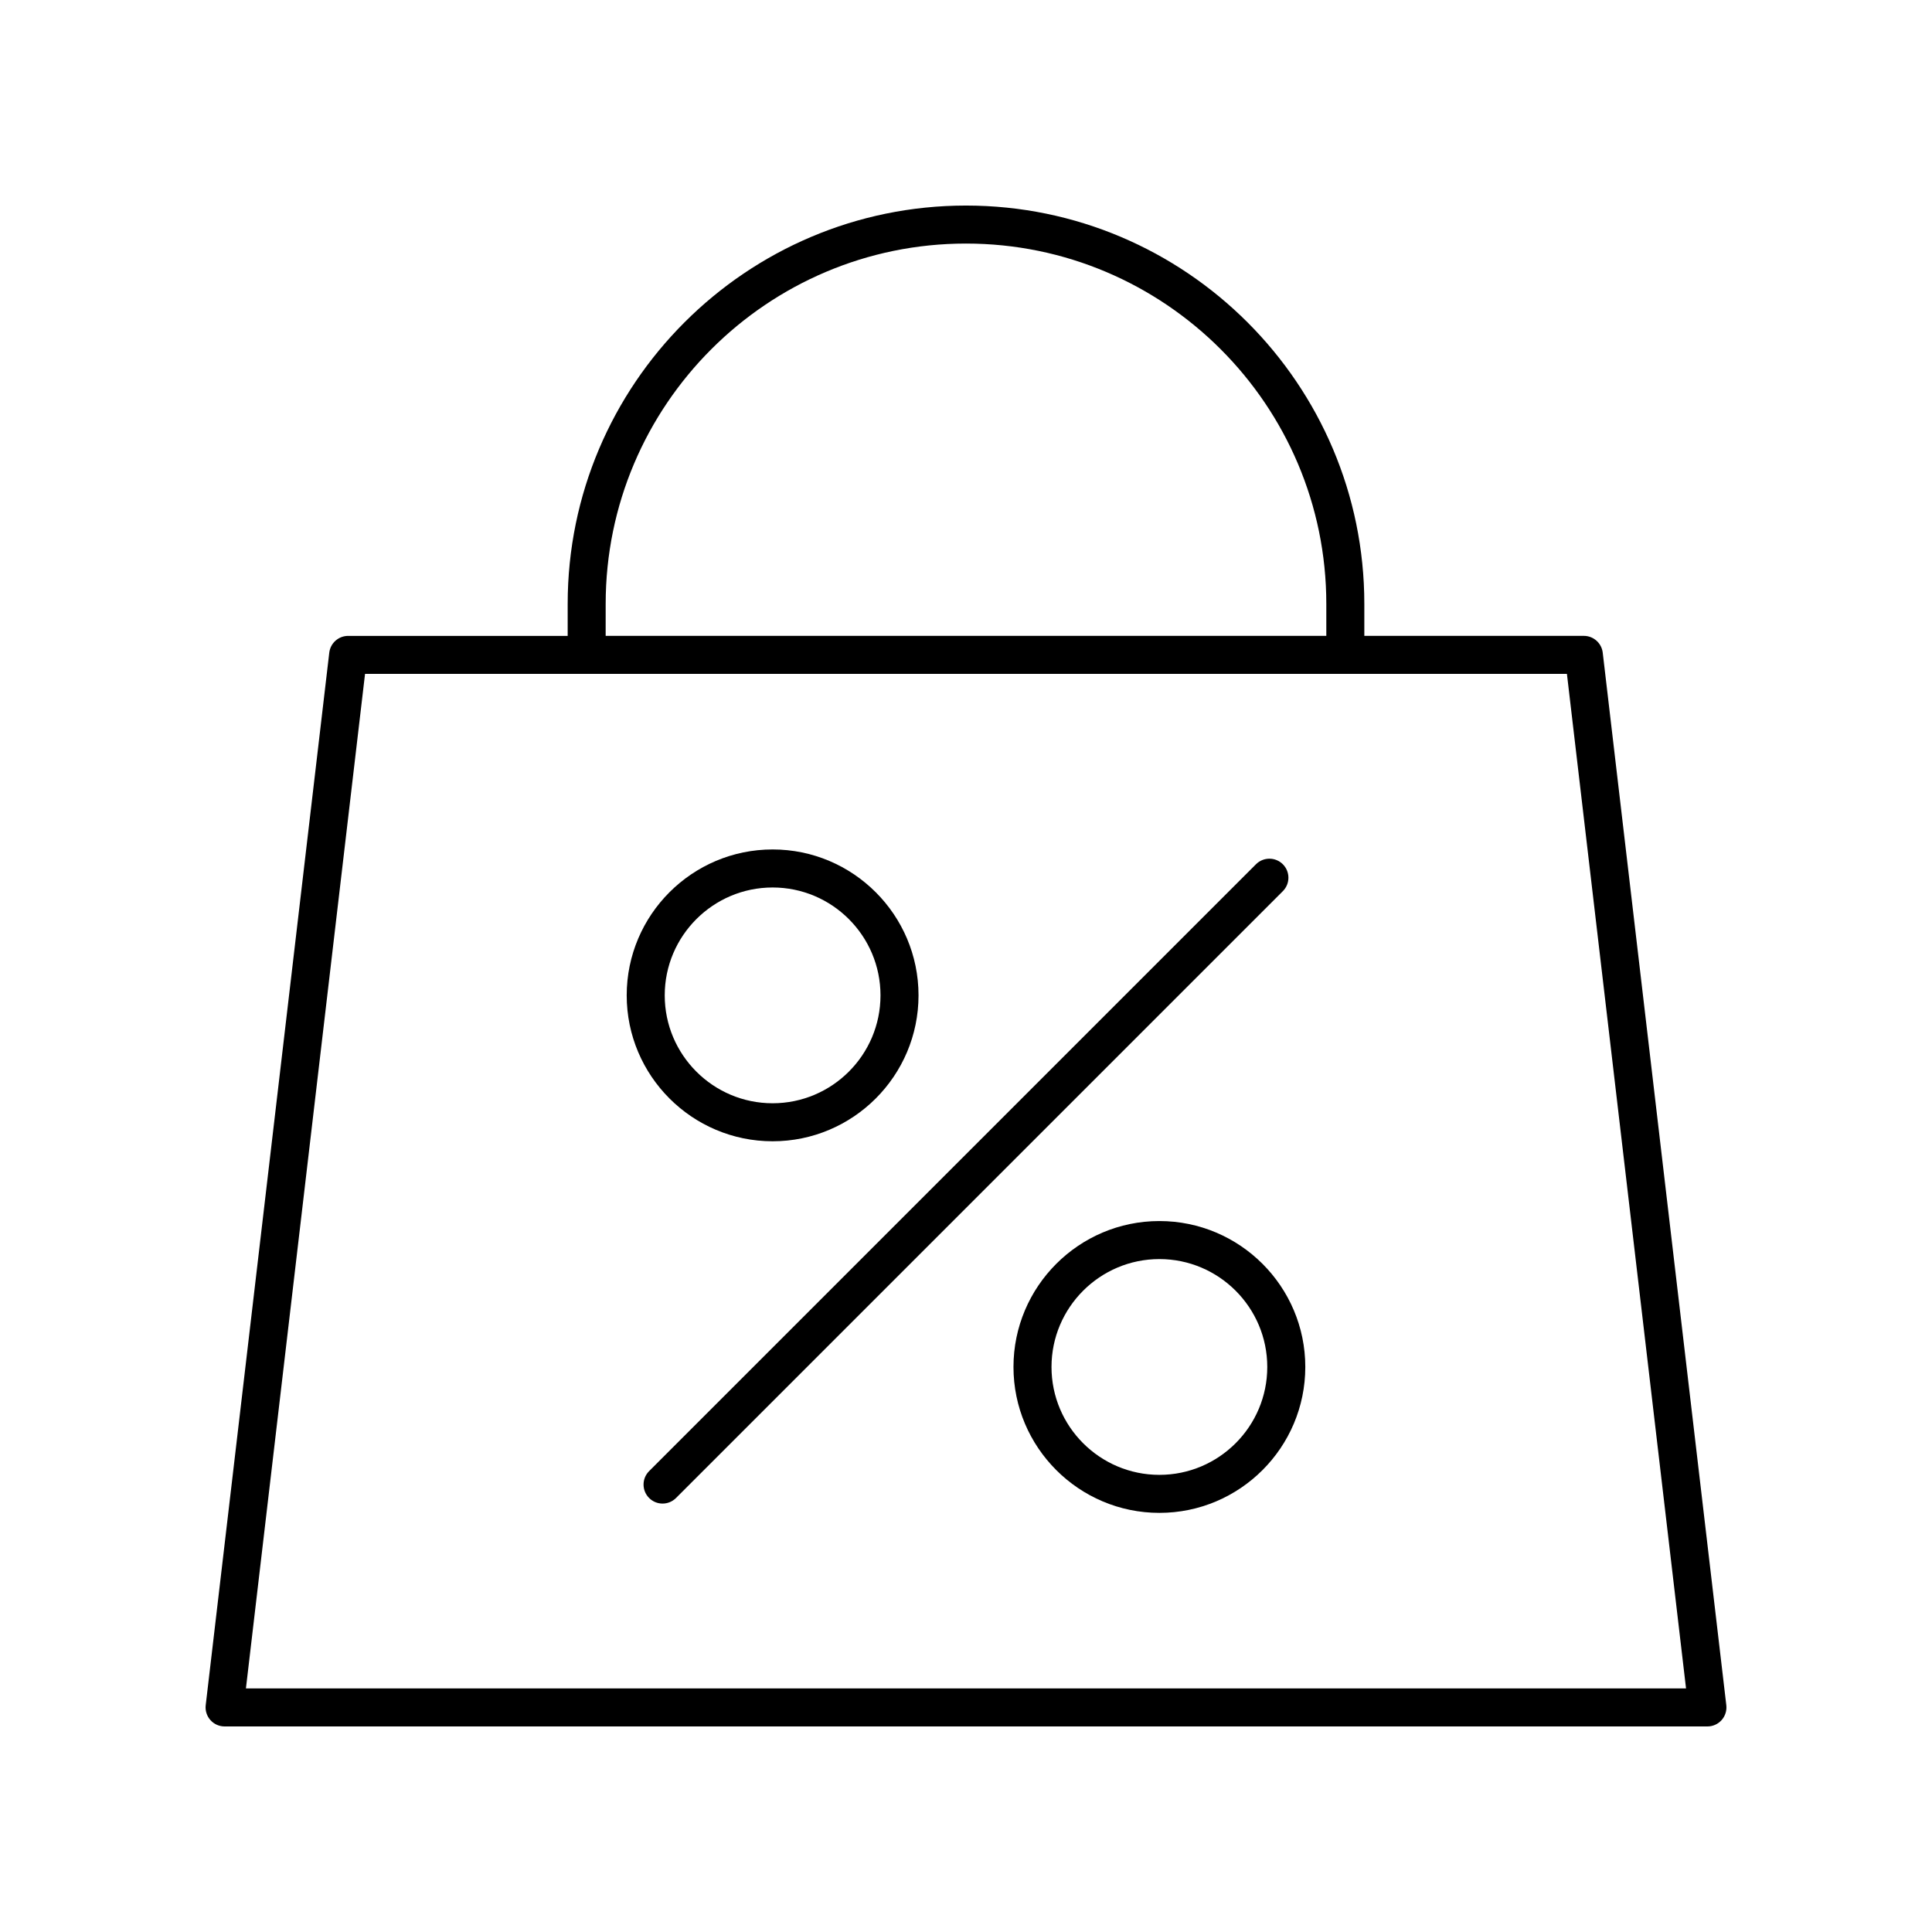 <?xml version="1.0" encoding="UTF-8"?>
<!-- Uploaded to: SVG Repo, www.svgrepo.com, Generator: SVG Repo Mixer Tools -->
<svg fill="#000000" width="800px" height="800px" version="1.1" viewBox="144 144 512 512" xmlns="http://www.w3.org/2000/svg">
 <g>
  <path d="m568.74 316.96c-0.301-2.535-2.453-4.449-5.004-4.449h-58.176v-8.477c0-58.207-47.355-105.56-105.56-105.56s-105.56 47.359-105.56 105.57v8.477l-58.176-0.004c-2.555 0-4.703 1.914-5.004 4.449l-32.746 278.93c-0.168 1.43 0.285 2.859 1.238 3.938 0.953 1.074 2.324 1.691 3.762 1.691h392.97c1.438 0 2.809-0.613 3.766-1.691 0.953-1.074 1.406-2.508 1.238-3.938zm-264.23-12.926c0-52.652 42.832-95.488 95.488-95.488 52.652 0 95.488 42.836 95.488 95.488v8.477h-190.98zm-95.336 287.41 31.566-268.86h318.51l31.566 268.86z"/>
  <path d="m483.97 373.04c-1.969-1.969-5.156-1.969-7.125 0l-160.82 160.82c-1.969 1.969-1.969 5.156 0 7.125 0.984 0.984 2.273 1.477 3.562 1.477 1.289 0 2.578-0.492 3.562-1.477l160.82-160.82c1.969-1.969 1.969-5.156 0-7.125z"/>
  <path d="m348.75 446.45c21.32 0 38.668-17.348 38.668-38.668s-17.348-38.668-38.668-38.668c-21.32 0-38.668 17.344-38.668 38.668 0.004 21.32 17.352 38.668 38.668 38.668zm0-67.258c15.766 0 28.59 12.828 28.59 28.59 0 15.766-12.828 28.594-28.59 28.594-15.766 0-28.59-12.828-28.59-28.594 0-15.762 12.828-28.59 28.59-28.59z"/>
  <path d="m451.25 467.59c-21.32 0-38.668 17.348-38.668 38.668 0 21.32 17.348 38.668 38.668 38.668s38.668-17.344 38.668-38.668c0-21.32-17.348-38.668-38.668-38.668zm0 67.262c-15.766 0-28.59-12.828-28.59-28.59 0-15.766 12.828-28.594 28.59-28.594 15.766 0 28.59 12.828 28.59 28.594 0 15.762-12.824 28.59-28.59 28.59z"/>
 </g>
</svg>